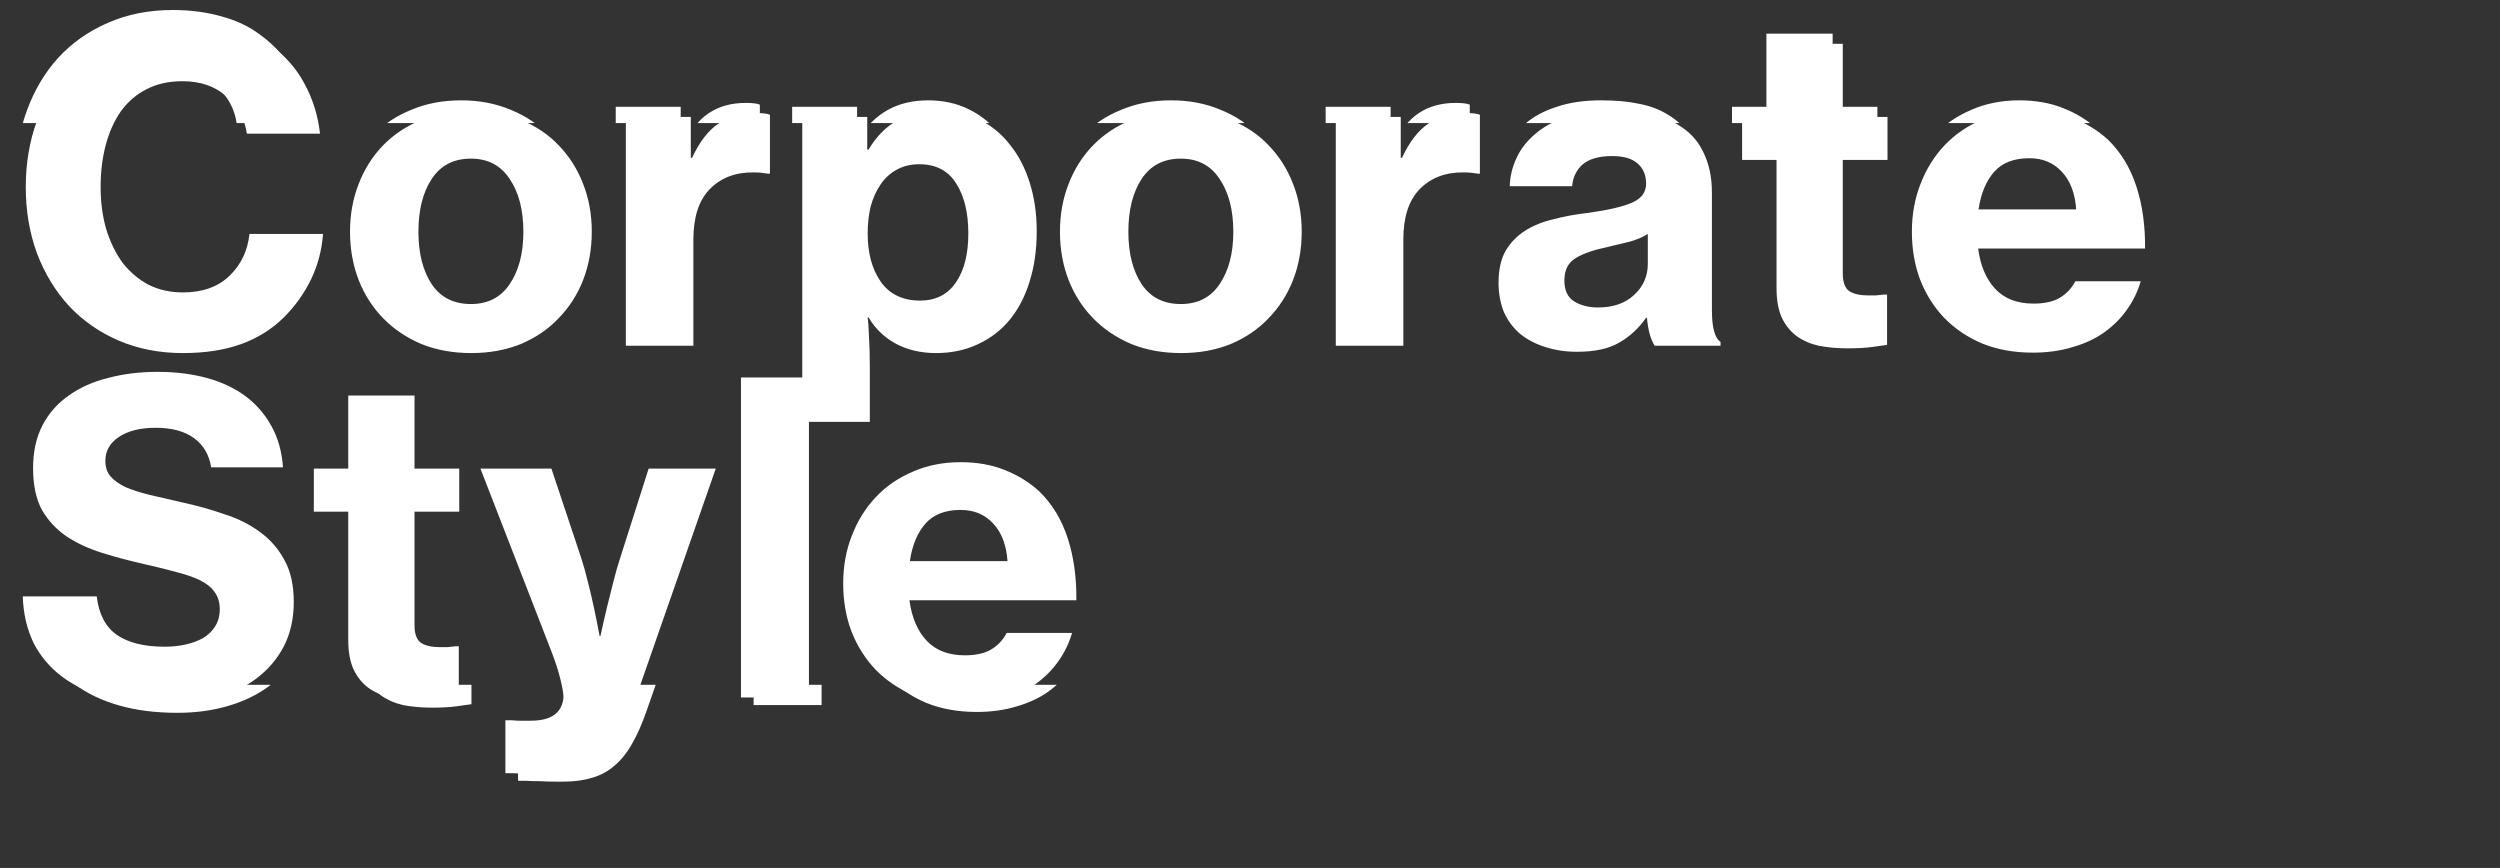 <?xml version="1.0" encoding="UTF-8"?> <svg xmlns="http://www.w3.org/2000/svg" width="988" height="343" viewBox="0 0 988 343" fill="none"><rect x="0" y="0" width="988" height="343" fill="#333333" stroke="none"/> <path d="M72.236 139.534C63.056 139.534 54.613 137.89 46.906 134.604C39.313 131.317 32.796 126.784 27.356 121.004C21.916 115.11 17.666 108.14 14.606 100.094C11.659 92.047 10.186 83.32 10.186 73.914C10.186 64.507 11.659 55.78 14.606 47.734C17.553 39.687 21.689 32.717 27.016 26.823C32.456 20.93 38.973 16.34 46.566 13.053C54.273 9.654 62.829 7.954 72.236 7.954C79.263 7.954 85.723 8.804 91.616 10.504C97.509 12.09 102.609 14.527 106.916 17.814C112.696 22.007 117.173 27.107 120.346 33.114C123.633 39.12 125.673 45.694 126.466 52.834H97.566C96.659 46.827 93.939 41.897 89.406 38.044C84.986 34.077 79.206 32.094 72.066 32.094C66.626 32.094 61.866 33.17 57.786 35.324C53.819 37.364 50.476 40.254 47.756 43.994C45.149 47.734 43.166 52.154 41.806 57.254C40.446 62.354 39.766 67.907 39.766 73.914C39.766 79.92 40.503 85.474 41.976 90.573C43.563 95.674 45.716 100.094 48.436 103.834C51.269 107.46 54.669 110.35 58.636 112.504C62.716 114.544 67.249 115.564 72.236 115.564C80.056 115.564 86.233 113.354 90.766 108.934C95.299 104.514 97.906 99.017 98.586 92.444H127.656C127.203 98.79 125.616 104.797 122.896 110.464C120.176 116.017 116.663 120.947 112.356 125.254C107.596 130.014 101.929 133.584 95.356 135.964C88.783 138.344 81.076 139.534 72.236 139.534ZM186.27 139.534C179.017 139.534 172.444 138.344 166.55 135.964C160.657 133.47 155.614 130.07 151.42 125.764C147.227 121.457 143.997 116.414 141.73 110.634C139.464 104.74 138.33 98.394 138.33 91.594C138.33 84.794 139.464 78.504 141.73 72.724C143.997 66.83 147.227 61.73 151.42 57.424C155.614 53.117 160.657 49.774 166.55 47.394C172.444 44.9 179.017 43.654 186.27 43.654C193.41 43.654 199.927 44.9 205.82 47.394C211.714 49.774 216.7 53.117 220.78 57.424C224.974 61.73 228.204 66.83 230.47 72.724C232.737 78.504 233.87 84.794 233.87 91.594C233.87 98.394 232.737 104.74 230.47 110.634C228.204 116.414 224.974 121.457 220.78 125.764C216.7 130.07 211.714 133.47 205.82 135.964C199.927 138.344 193.41 139.534 186.27 139.534ZM186.1 120.154C192.787 120.154 197.887 117.547 201.4 112.334C205.027 107.007 206.84 100.094 206.84 91.594C206.84 82.98 205.027 76.01 201.4 70.684C197.887 65.357 192.787 62.694 186.1 62.694C179.3 62.694 174.144 65.357 170.63 70.684C167.117 76.01 165.36 82.98 165.36 91.594C165.36 100.094 167.117 107.007 170.63 112.334C174.144 117.547 179.3 120.154 186.1 120.154ZM273.006 62.354H273.516C276.463 56.007 279.976 51.474 284.056 48.754C288.136 46.034 293.009 44.674 298.676 44.674C301.396 44.674 303.266 44.9 304.286 45.354V68.644H303.606C301.679 68.304 299.809 68.134 297.996 68.134C290.743 68.02 284.906 70.23 280.486 74.764C276.179 79.184 274.026 85.814 274.026 94.654V136.644H247.336V46.204H273.006V62.354ZM317.063 46.204H342.733V59.123H343.243C349.363 48.81 358.543 43.654 370.783 43.654C376.789 43.654 382.173 44.843 386.933 47.224C391.806 49.604 395.886 52.947 399.173 57.254C402.573 61.447 405.179 66.49 406.993 72.384C408.806 78.164 409.713 84.51 409.713 91.424C409.713 98.79 408.749 105.477 406.823 111.484C405.009 117.377 402.346 122.42 398.833 126.614C395.433 130.694 391.239 133.867 386.253 136.134C381.379 138.4 375.939 139.534 369.933 139.534C363.926 139.534 358.599 138.287 353.953 135.794C349.419 133.3 345.849 129.844 343.243 125.424H342.903C343.129 127.124 343.299 129.617 343.413 132.904C343.639 136.19 343.753 140.27 343.753 145.144V166.734H317.063V46.204ZM363.643 118.794C369.763 118.794 374.466 116.414 377.753 111.654C381.039 106.894 382.683 100.434 382.683 92.274C382.683 84.114 381.096 77.54 377.923 72.554C374.749 67.454 369.876 64.904 363.303 64.904C359.903 64.904 356.899 65.64 354.293 67.114C351.799 68.474 349.703 70.4 348.003 72.894C346.303 75.387 344.999 78.277 344.093 81.564C343.299 84.85 342.903 88.42 342.903 92.274C342.903 100.094 344.659 106.497 348.173 111.484C351.686 116.357 356.843 118.794 363.643 118.794ZM466.837 139.534C459.583 139.534 453.01 138.344 447.117 135.964C441.223 133.47 436.18 130.07 431.987 125.764C427.793 121.457 424.563 116.414 422.297 110.634C420.03 104.74 418.897 98.394 418.897 91.594C418.897 84.794 420.03 78.504 422.297 72.724C424.563 66.83 427.793 61.73 431.987 57.424C436.18 53.117 441.223 49.774 447.117 47.394C453.01 44.9 459.583 43.654 466.837 43.654C473.977 43.654 480.493 44.9 486.387 47.394C492.28 49.774 497.267 53.117 501.347 57.424C505.54 61.73 508.77 66.83 511.037 72.724C513.303 78.504 514.437 84.794 514.437 91.594C514.437 98.394 513.303 104.74 511.037 110.634C508.77 116.414 505.54 121.457 501.347 125.764C497.267 130.07 492.28 133.47 486.387 135.964C480.493 138.344 473.977 139.534 466.837 139.534ZM466.667 120.154C473.353 120.154 478.453 117.547 481.967 112.334C485.593 107.007 487.407 100.094 487.407 91.594C487.407 82.98 485.593 76.01 481.967 70.684C478.453 65.357 473.353 62.694 466.667 62.694C459.867 62.694 454.71 65.357 451.197 70.684C447.683 76.01 445.927 82.98 445.927 91.594C445.927 100.094 447.683 107.007 451.197 112.334C454.71 117.547 459.867 120.154 466.667 120.154ZM553.573 62.354H554.083C557.029 56.007 560.543 51.474 564.623 48.754C568.703 46.034 573.576 44.674 579.243 44.674C581.963 44.674 583.833 44.9 584.853 45.354V68.644H584.173C582.246 68.304 580.376 68.134 578.563 68.134C571.309 68.02 565.473 70.23 561.053 74.764C556.746 79.184 554.593 85.814 554.593 94.654V136.644H527.903V46.204H553.573V62.354ZM653.939 136.644C653.259 135.624 652.636 134.207 652.069 132.394C651.502 130.467 651.106 128.2 650.879 125.594H650.539C647.592 129.787 644.022 133.074 639.829 135.454C635.749 137.834 630.196 139.024 623.169 139.024C618.749 139.024 614.612 138.4 610.759 137.154C607.019 136.02 603.732 134.32 600.899 132.054C598.179 129.787 596.026 126.954 594.439 123.554C592.966 120.04 592.229 116.074 592.229 111.654C592.229 106.667 593.136 102.53 594.949 99.244C596.876 95.957 599.426 93.294 602.599 91.254C605.772 89.214 609.512 87.684 613.819 86.664C618.126 85.53 622.772 84.68 627.759 84.114C635.806 82.98 641.586 81.62 645.099 80.034C648.726 78.447 650.539 75.954 650.539 72.554C650.539 69.267 649.462 66.66 647.309 64.734C645.156 62.694 641.756 61.674 637.109 61.674C632.009 61.674 628.156 62.75 625.549 64.904C623.056 67.057 621.639 69.947 621.299 73.574H596.649C596.762 69.72 597.669 65.98 599.369 62.354C601.069 58.727 603.562 55.554 606.849 52.834C610.136 50 614.272 47.79 619.259 46.204C624.246 44.504 630.082 43.654 636.769 43.654C642.549 43.654 647.536 44.107 651.729 45.014C655.922 45.807 659.606 47.167 662.779 49.093C667.539 51.813 670.996 55.497 673.149 60.144C675.416 64.677 676.549 70.004 676.549 76.124V122.534C676.549 129.447 677.682 133.64 679.949 135.114V136.644H653.939ZM631.499 121.514C637.506 121.514 642.266 119.87 645.779 116.584C649.406 113.297 651.219 109.16 651.219 104.174V92.444C649.292 93.69 646.912 94.71 644.079 95.504C641.359 96.184 638.526 96.864 635.579 97.544C629.686 98.79 625.322 100.32 622.489 102.134C619.656 103.947 618.239 106.837 618.239 110.804C618.239 114.77 619.542 117.547 622.149 119.134C624.756 120.72 627.872 121.514 631.499 121.514ZM688.482 46.204H702.082V17.304H728.262V46.204H745.942V63.204H728.262V108.084C728.262 111.484 729.112 113.807 730.812 115.054C732.625 116.187 735.119 116.754 738.292 116.754C739.199 116.754 740.219 116.754 741.352 116.754C742.485 116.64 743.505 116.527 744.412 116.414H745.772V136.304C744.299 136.53 742.259 136.814 739.652 137.154C737.045 137.494 733.929 137.664 730.302 137.664C726.109 137.664 722.255 137.324 718.742 136.644C715.342 135.85 712.395 134.547 709.902 132.734C707.409 130.807 705.482 128.37 704.122 125.424C702.762 122.364 702.082 118.51 702.082 113.864V63.204H688.482V46.204ZM803.346 139.364C795.98 139.364 789.35 138.174 783.456 135.794C777.563 133.3 772.52 129.9 768.326 125.594C764.246 121.287 761.073 116.244 758.806 110.464C756.653 104.684 755.576 98.394 755.576 91.594C755.576 84.794 756.71 78.504 758.976 72.724C761.243 66.83 764.416 61.73 768.496 57.424C772.576 53.117 777.45 49.774 783.116 47.394C788.783 44.9 795.073 43.654 801.986 43.654C808.446 43.654 814.226 44.673 819.326 46.714C824.54 48.754 829.13 51.587 833.096 55.214C838.196 60.2 841.936 66.377 844.316 73.744C846.696 81.11 847.83 89.27 847.716 98.224H781.756C782.663 105.024 784.93 110.35 788.556 114.204C792.183 118.057 797.226 119.984 803.686 119.984C807.88 119.984 811.28 119.247 813.886 117.774C816.606 116.187 818.703 113.977 820.176 111.144H846.016C844.883 115.11 843.07 118.85 840.576 122.364C838.196 125.764 835.193 128.767 831.566 131.374C828.053 133.867 823.916 135.794 819.156 137.154C814.396 138.627 809.126 139.364 803.346 139.364ZM801.986 62.524C795.866 62.524 791.22 64.337 788.046 67.964C784.873 71.59 782.833 76.52 781.926 82.754H820.516C820.063 76.407 818.193 71.477 814.906 67.964C811.62 64.337 807.313 62.524 801.986 62.524ZM65.096 278.704C56.596 278.704 48.946 277.74 42.146 275.814C35.346 273.887 29.509 271.11 24.636 267.484C19.763 263.857 15.966 259.38 13.246 254.054C10.639 248.614 9.223 242.494 8.996 235.694H38.236C39.029 242.607 41.636 247.65 46.056 250.824C50.589 253.997 56.936 255.584 65.096 255.584C67.929 255.584 70.649 255.3 73.256 254.734C75.863 254.167 78.186 253.317 80.226 252.184C82.266 250.937 83.853 249.407 84.986 247.594C86.233 245.667 86.856 243.4 86.856 240.794C86.856 238.074 86.176 235.807 84.816 233.994C83.569 232.18 81.699 230.65 79.206 229.404C76.713 228.157 73.653 227.08 70.026 226.174C66.399 225.154 62.319 224.134 57.786 223.114C51.666 221.754 45.886 220.224 40.446 218.524C35.006 216.824 30.246 214.614 26.166 211.894C22.086 209.06 18.856 205.547 16.476 201.354C14.209 197.047 13.076 191.607 13.076 185.034C13.076 178.46 14.323 172.794 16.816 168.034C19.309 163.274 22.766 159.364 27.186 156.304C31.606 153.13 36.819 150.807 42.826 149.334C48.833 147.747 55.349 146.954 62.376 146.954C69.289 146.954 75.693 147.747 81.586 149.334C87.479 150.92 92.579 153.3 96.886 156.474C101.193 159.647 104.649 163.614 107.256 168.374C109.863 173.02 111.393 178.46 111.846 184.694H83.456C82.663 179.707 80.396 175.854 76.656 173.134C72.916 170.414 67.873 169.054 61.526 169.054C55.519 169.054 50.703 170.244 47.076 172.624C43.449 175.004 41.636 178.177 41.636 182.144C41.636 184.637 42.316 186.677 43.676 188.264C45.036 189.85 47.019 191.267 49.626 192.514C52.233 193.647 55.406 194.667 59.146 195.574C62.999 196.48 67.419 197.5 72.406 198.634C78.073 199.88 83.513 201.41 88.726 203.224C94.053 204.924 98.699 207.247 102.666 210.194C106.746 213.14 109.976 216.824 112.356 221.244C114.849 225.664 116.096 231.217 116.096 237.904C116.096 244.477 114.793 250.314 112.186 255.414C109.579 260.4 105.953 264.65 101.306 268.164C96.773 271.564 91.389 274.17 85.156 275.984C79.036 277.797 72.349 278.704 65.096 278.704ZM124.029 185.204H137.629V156.304H163.809V185.204H181.489V202.204H163.809V247.084C163.809 250.484 164.659 252.807 166.359 254.054C168.172 255.187 170.666 255.754 173.839 255.754C174.746 255.754 175.766 255.754 176.899 255.754C178.032 255.64 179.052 255.527 179.959 255.414H181.319V275.304C179.846 275.53 177.806 275.814 175.199 276.154C172.592 276.494 169.476 276.664 165.849 276.664C161.656 276.664 157.802 276.324 154.289 275.644C150.889 274.85 147.942 273.547 145.449 271.734C142.956 269.807 141.029 267.37 139.669 264.424C138.309 261.364 137.629 257.51 137.629 252.864V202.204H124.029V185.204ZM217.583 305.904C217.357 305.904 216.337 305.904 214.523 305.904C212.71 305.904 210.727 305.847 208.573 305.734C206.42 305.734 204.437 305.677 202.623 305.564C200.81 305.564 199.847 305.564 199.733 305.564V284.654H201.093C201.207 284.654 201.66 284.654 202.453 284.654C203.36 284.767 204.323 284.824 205.343 284.824C206.363 284.824 207.27 284.824 208.063 284.824C208.97 284.824 209.537 284.824 209.763 284.824C217.81 284.824 222.117 281.764 222.683 275.644C222.683 274.057 222.287 271.677 221.493 268.504C220.7 265.217 219.51 261.534 217.923 257.454L189.873 185.204H217.923L229.483 219.884C230.503 222.944 231.467 226.344 232.373 230.084C233.28 233.71 234.073 237.11 234.753 240.284C235.547 244.024 236.283 247.707 236.963 251.334H237.303C238.097 247.594 238.947 243.854 239.853 240.114C240.647 236.94 241.497 233.54 242.403 229.914C243.31 226.287 244.273 222.944 245.293 219.884L256.343 185.204H282.863L250.563 277.854C248.75 283.067 246.823 287.43 244.783 290.944C242.743 294.57 240.42 297.46 237.813 299.614C235.207 301.88 232.26 303.467 228.973 304.374C225.687 305.394 221.89 305.904 217.583 305.904ZM292.832 149.164H319.692V275.644H292.832V149.164ZM381.003 278.364C373.636 278.364 367.006 277.174 361.113 274.794C355.219 272.3 350.176 268.9 345.983 264.594C341.903 260.287 338.729 255.244 336.463 249.464C334.309 243.684 333.233 237.394 333.233 230.594C333.233 223.794 334.366 217.504 336.633 211.724C338.899 205.83 342.073 200.73 346.153 196.424C350.233 192.117 355.106 188.774 360.773 186.394C366.439 183.9 372.729 182.654 379.643 182.654C386.103 182.654 391.883 183.674 396.983 185.714C402.196 187.754 406.786 190.587 410.753 194.214C415.853 199.2 419.593 205.377 421.973 212.744C424.353 220.11 425.486 228.27 425.373 237.224H359.413C360.319 244.024 362.586 249.35 366.213 253.204C369.839 257.057 374.883 258.984 381.343 258.984C385.536 258.984 388.936 258.247 391.543 256.774C394.263 255.187 396.359 252.977 397.833 250.144H423.673C422.539 254.11 420.726 257.85 418.233 261.364C415.853 264.764 412.849 267.767 409.223 270.374C405.709 272.867 401.573 274.794 396.813 276.154C392.053 277.627 386.783 278.364 381.003 278.364ZM379.643 201.524C373.523 201.524 368.876 203.337 365.703 206.964C362.529 210.59 360.489 215.52 359.583 221.754H398.173C397.719 215.407 395.849 210.477 392.563 206.964C389.276 203.337 384.969 201.524 379.643 201.524Z" fill="white"></path> <g clip-path="url(#clip0)"> <path d="M77.236 142.534C68.056 142.534 59.613 140.89 51.906 137.604C44.313 134.317 37.796 129.784 32.356 124.004C26.916 118.11 22.666 111.14 19.606 103.094C16.659 95.047 15.186 86.32 15.186 76.914C15.186 67.507 16.659 58.78 19.606 50.734C22.553 42.687 26.689 35.717 32.016 29.823C37.456 23.93 43.973 19.34 51.566 16.053C59.273 12.653 67.829 10.954 77.236 10.954C84.263 10.954 90.723 11.803 96.616 13.504C102.509 15.09 107.609 17.527 111.916 20.814C117.696 25.007 122.173 30.107 125.346 36.114C128.633 42.12 130.673 48.694 131.466 55.834H102.566C101.659 49.827 98.939 44.897 94.406 41.044C89.986 37.077 84.206 35.094 77.066 35.094C71.626 35.094 66.866 36.17 62.786 38.324C58.819 40.364 55.476 43.254 52.756 46.994C50.149 50.734 48.166 55.154 46.806 60.254C45.446 65.354 44.766 70.907 44.766 76.914C44.766 82.92 45.503 88.474 46.976 93.573C48.563 98.674 50.716 103.094 53.436 106.834C56.269 110.46 59.669 113.35 63.636 115.504C67.716 117.544 72.249 118.564 77.236 118.564C85.056 118.564 91.233 116.354 95.766 111.934C100.299 107.514 102.906 102.017 103.586 95.444H132.656C132.203 101.79 130.616 107.797 127.896 113.464C125.176 119.017 121.663 123.947 117.356 128.254C112.596 133.014 106.929 136.584 100.356 138.964C93.783 141.344 86.076 142.534 77.236 142.534ZM191.27 142.534C184.017 142.534 177.444 141.344 171.55 138.964C165.657 136.47 160.614 133.07 156.42 128.764C152.227 124.457 148.997 119.414 146.73 113.634C144.464 107.74 143.33 101.394 143.33 94.594C143.33 87.794 144.464 81.504 146.73 75.724C148.997 69.83 152.227 64.73 156.42 60.424C160.614 56.117 165.657 52.774 171.55 50.394C177.444 47.9 184.017 46.654 191.27 46.654C198.41 46.654 204.927 47.9 210.82 50.394C216.714 52.774 221.7 56.117 225.78 60.424C229.974 64.73 233.204 69.83 235.47 75.724C237.737 81.504 238.87 87.794 238.87 94.594C238.87 101.394 237.737 107.74 235.47 113.634C233.204 119.414 229.974 124.457 225.78 128.764C221.7 133.07 216.714 136.47 210.82 138.964C204.927 141.344 198.41 142.534 191.27 142.534ZM191.1 123.154C197.787 123.154 202.887 120.547 206.4 115.334C210.027 110.007 211.84 103.094 211.84 94.594C211.84 85.98 210.027 79.01 206.4 73.684C202.887 68.357 197.787 65.694 191.1 65.694C184.3 65.694 179.144 68.357 175.63 73.684C172.117 79.01 170.36 85.98 170.36 94.594C170.36 103.094 172.117 110.007 175.63 115.334C179.144 120.547 184.3 123.154 191.1 123.154ZM278.006 65.354H278.516C281.463 59.007 284.976 54.474 289.056 51.754C293.136 49.034 298.009 47.674 303.676 47.674C306.396 47.674 308.266 47.9 309.286 48.354V71.644H308.606C306.679 71.304 304.809 71.134 302.996 71.134C295.743 71.02 289.906 73.23 285.486 77.764C281.179 82.184 279.026 88.814 279.026 97.654V139.644H252.336V49.204H278.006V65.354ZM322.063 49.204H347.733V62.123H348.243C354.363 51.81 363.543 46.654 375.783 46.654C381.789 46.654 387.173 47.843 391.933 50.224C396.806 52.604 400.886 55.947 404.173 60.254C407.573 64.447 410.179 69.49 411.993 75.384C413.806 81.164 414.713 87.51 414.713 94.424C414.713 101.79 413.749 108.477 411.823 114.484C410.009 120.377 407.346 125.42 403.833 129.614C400.433 133.694 396.239 136.867 391.253 139.134C386.379 141.4 380.939 142.534 374.933 142.534C368.926 142.534 363.599 141.287 358.953 138.794C354.419 136.3 350.849 132.844 348.243 128.424H347.903C348.129 130.124 348.299 132.617 348.413 135.904C348.639 139.19 348.753 143.27 348.753 148.144V169.734H322.063V49.204ZM368.643 121.794C374.763 121.794 379.466 119.414 382.753 114.654C386.039 109.894 387.683 103.434 387.683 95.274C387.683 87.114 386.096 80.54 382.923 75.554C379.749 70.454 374.876 67.904 368.303 67.904C364.903 67.904 361.899 68.64 359.293 70.114C356.799 71.474 354.703 73.4 353.003 75.894C351.303 78.387 349.999 81.277 349.093 84.564C348.299 87.85 347.903 91.42 347.903 95.274C347.903 103.094 349.659 109.497 353.173 114.484C356.686 119.357 361.843 121.794 368.643 121.794ZM471.837 142.534C464.583 142.534 458.01 141.344 452.117 138.964C446.223 136.47 441.18 133.07 436.987 128.764C432.793 124.457 429.563 119.414 427.297 113.634C425.03 107.74 423.897 101.394 423.897 94.594C423.897 87.794 425.03 81.504 427.297 75.724C429.563 69.83 432.793 64.73 436.987 60.424C441.18 56.117 446.223 52.774 452.117 50.394C458.01 47.9 464.583 46.654 471.837 46.654C478.977 46.654 485.493 47.9 491.387 50.394C497.28 52.774 502.267 56.117 506.347 60.424C510.54 64.73 513.77 69.83 516.037 75.724C518.303 81.504 519.437 87.794 519.437 94.594C519.437 101.394 518.303 107.74 516.037 113.634C513.77 119.414 510.54 124.457 506.347 128.764C502.267 133.07 497.28 136.47 491.387 138.964C485.493 141.344 478.977 142.534 471.837 142.534ZM471.667 123.154C478.353 123.154 483.453 120.547 486.967 115.334C490.593 110.007 492.407 103.094 492.407 94.594C492.407 85.98 490.593 79.01 486.967 73.684C483.453 68.357 478.353 65.694 471.667 65.694C464.867 65.694 459.71 68.357 456.197 73.684C452.683 79.01 450.927 85.98 450.927 94.594C450.927 103.094 452.683 110.007 456.197 115.334C459.71 120.547 464.867 123.154 471.667 123.154ZM558.573 65.354H559.083C562.029 59.007 565.543 54.474 569.623 51.754C573.703 49.034 578.576 47.674 584.243 47.674C586.963 47.674 588.833 47.9 589.853 48.354V71.644H589.173C587.246 71.304 585.376 71.134 583.563 71.134C576.309 71.02 570.473 73.23 566.053 77.764C561.746 82.184 559.593 88.814 559.593 97.654V139.644H532.903V49.204H558.573V65.354ZM658.939 139.644C658.259 138.624 657.636 137.207 657.069 135.394C656.502 133.467 656.106 131.2 655.879 128.594H655.539C652.592 132.787 649.022 136.074 644.829 138.454C640.749 140.834 635.196 142.024 628.169 142.024C623.749 142.024 619.612 141.4 615.759 140.154C612.019 139.02 608.732 137.32 605.899 135.054C603.179 132.787 601.026 129.954 599.439 126.554C597.966 123.04 597.229 119.074 597.229 114.654C597.229 109.667 598.136 105.53 599.949 102.244C601.876 98.957 604.426 96.294 607.599 94.254C610.772 92.214 614.512 90.684 618.819 89.664C623.126 88.53 627.772 87.68 632.759 87.114C640.806 85.98 646.586 84.62 650.099 83.034C653.726 81.447 655.539 78.954 655.539 75.554C655.539 72.267 654.462 69.66 652.309 67.734C650.156 65.694 646.756 64.674 642.109 64.674C637.009 64.674 633.156 65.75 630.549 67.904C628.056 70.057 626.639 72.947 626.299 76.574H601.649C601.762 72.72 602.669 68.98 604.369 65.354C606.069 61.727 608.562 58.554 611.849 55.834C615.136 53 619.272 50.79 624.259 49.204C629.246 47.504 635.082 46.654 641.769 46.654C647.549 46.654 652.536 47.107 656.729 48.014C660.922 48.807 664.606 50.167 667.779 52.093C672.539 54.813 675.996 58.497 678.149 63.144C680.416 67.677 681.549 73.004 681.549 79.124V125.534C681.549 132.447 682.682 136.64 684.949 138.114V139.644H658.939ZM636.499 124.514C642.506 124.514 647.266 122.87 650.779 119.584C654.406 116.297 656.219 112.16 656.219 107.174V95.444C654.292 96.69 651.912 97.71 649.079 98.504C646.359 99.184 643.526 99.864 640.579 100.544C634.686 101.79 630.322 103.32 627.489 105.134C624.656 106.947 623.239 109.837 623.239 113.804C623.239 117.77 624.542 120.547 627.149 122.134C629.756 123.72 632.872 124.514 636.499 124.514ZM693.482 49.204H707.082V20.304H733.262V49.204H750.942V66.204H733.262V111.084C733.262 114.484 734.112 116.807 735.812 118.054C737.625 119.187 740.119 119.754 743.292 119.754C744.199 119.754 745.219 119.754 746.352 119.754C747.485 119.64 748.505 119.527 749.412 119.414H750.772V139.304C749.299 139.53 747.259 139.814 744.652 140.154C742.045 140.494 738.929 140.664 735.302 140.664C731.109 140.664 727.255 140.324 723.742 139.644C720.342 138.85 717.395 137.547 714.902 135.734C712.409 133.807 710.482 131.37 709.122 128.424C707.762 125.364 707.082 121.51 707.082 116.864V66.204H693.482V49.204ZM808.346 142.364C800.98 142.364 794.35 141.174 788.456 138.794C782.563 136.3 777.52 132.9 773.326 128.594C769.246 124.287 766.073 119.244 763.806 113.464C761.653 107.684 760.576 101.394 760.576 94.594C760.576 87.794 761.71 81.504 763.976 75.724C766.243 69.83 769.416 64.73 773.496 60.424C777.576 56.117 782.45 52.774 788.116 50.394C793.783 47.9 800.073 46.654 806.986 46.654C813.446 46.654 819.226 47.673 824.326 49.714C829.54 51.754 834.13 54.587 838.096 58.214C843.196 63.2 846.936 69.377 849.316 76.744C851.696 84.11 852.83 92.27 852.716 101.224H786.756C787.663 108.024 789.93 113.35 793.556 117.204C797.183 121.057 802.226 122.984 808.686 122.984C812.88 122.984 816.28 122.247 818.886 120.774C821.606 119.187 823.703 116.977 825.176 114.144H851.016C849.883 118.11 848.07 121.85 845.576 125.364C843.196 128.764 840.193 131.767 836.566 134.374C833.053 136.867 828.916 138.794 824.156 140.154C819.396 141.627 814.126 142.364 808.346 142.364ZM806.986 65.524C800.866 65.524 796.22 67.337 793.046 70.964C789.873 74.59 787.833 79.52 786.926 85.754H825.516C825.063 79.407 823.193 74.477 819.906 70.964C816.62 67.337 812.313 65.524 806.986 65.524ZM70.096 281.704C61.596 281.704 53.946 280.74 47.146 278.814C40.346 276.887 34.509 274.11 29.636 270.484C24.763 266.857 20.966 262.38 18.246 257.054C15.639 251.614 14.223 245.494 13.996 238.694H43.236C44.029 245.607 46.636 250.65 51.056 253.824C55.589 256.997 61.936 258.584 70.096 258.584C72.929 258.584 75.649 258.3 78.256 257.734C80.863 257.167 83.186 256.317 85.226 255.184C87.266 253.937 88.853 252.407 89.986 250.594C91.233 248.667 91.856 246.4 91.856 243.794C91.856 241.074 91.176 238.807 89.816 236.994C88.569 235.18 86.699 233.65 84.206 232.404C81.713 231.157 78.653 230.08 75.026 229.174C71.399 228.154 67.319 227.134 62.786 226.114C56.666 224.754 50.886 223.224 45.446 221.524C40.006 219.824 35.246 217.614 31.166 214.894C27.086 212.06 23.856 208.547 21.476 204.354C19.209 200.047 18.076 194.607 18.076 188.034C18.076 181.46 19.323 175.794 21.816 171.034C24.309 166.274 27.766 162.364 32.186 159.304C36.606 156.13 41.819 153.807 47.826 152.334C53.833 150.747 60.349 149.954 67.376 149.954C74.289 149.954 80.693 150.747 86.586 152.334C92.479 153.92 97.579 156.3 101.886 159.474C106.193 162.647 109.649 166.614 112.256 171.374C114.863 176.02 116.393 181.46 116.846 187.694H88.456C87.663 182.707 85.396 178.854 81.656 176.134C77.916 173.414 72.873 172.054 66.526 172.054C60.519 172.054 55.703 173.244 52.076 175.624C48.449 178.004 46.636 181.177 46.636 185.144C46.636 187.637 47.316 189.677 48.676 191.264C50.036 192.85 52.019 194.267 54.626 195.514C57.233 196.647 60.406 197.667 64.146 198.574C67.999 199.48 72.419 200.5 77.406 201.634C83.073 202.88 88.513 204.41 93.726 206.224C99.053 207.924 103.699 210.247 107.666 213.194C111.746 216.14 114.976 219.824 117.356 224.244C119.849 228.664 121.096 234.217 121.096 240.904C121.096 247.477 119.793 253.314 117.186 258.414C114.579 263.4 110.953 267.65 106.306 271.164C101.773 274.564 96.389 277.17 90.156 278.984C84.036 280.797 77.349 281.704 70.096 281.704ZM129.029 188.204H142.629V159.304H168.809V188.204H186.489V205.204H168.809V250.084C168.809 253.484 169.659 255.807 171.359 257.054C173.172 258.187 175.666 258.754 178.839 258.754C179.746 258.754 180.766 258.754 181.899 258.754C183.032 258.64 184.052 258.527 184.959 258.414H186.319V278.304C184.846 278.53 182.806 278.814 180.199 279.154C177.592 279.494 174.476 279.664 170.849 279.664C166.656 279.664 162.802 279.324 159.289 278.644C155.889 277.85 152.942 276.547 150.449 274.734C147.956 272.807 146.029 270.37 144.669 267.424C143.309 264.364 142.629 260.51 142.629 255.864V205.204H129.029V188.204ZM222.583 308.904C222.357 308.904 221.337 308.904 219.523 308.904C217.71 308.904 215.727 308.847 213.573 308.734C211.42 308.734 209.437 308.677 207.623 308.564C205.81 308.564 204.847 308.564 204.733 308.564V287.654H206.093C206.207 287.654 206.66 287.654 207.453 287.654C208.36 287.767 209.323 287.824 210.343 287.824C211.363 287.824 212.27 287.824 213.063 287.824C213.97 287.824 214.537 287.824 214.763 287.824C222.81 287.824 227.117 284.764 227.683 278.644C227.683 277.057 227.287 274.677 226.493 271.504C225.7 268.217 224.51 264.534 222.923 260.454L194.873 188.204H222.923L234.483 222.884C235.503 225.944 236.467 229.344 237.373 233.084C238.28 236.71 239.073 240.11 239.753 243.284C240.547 247.024 241.283 250.707 241.963 254.334H242.303C243.097 250.594 243.947 246.854 244.853 243.114C245.647 239.94 246.497 236.54 247.403 232.914C248.31 229.287 249.273 225.944 250.293 222.884L261.343 188.204H287.863L255.563 280.854C253.75 286.067 251.823 290.43 249.783 293.944C247.743 297.57 245.42 300.46 242.813 302.614C240.207 304.88 237.26 306.467 233.973 307.374C230.687 308.394 226.89 308.904 222.583 308.904ZM297.832 152.164H324.692V278.644H297.832V152.164ZM386.003 281.364C378.636 281.364 372.006 280.174 366.113 277.794C360.219 275.3 355.176 271.9 350.983 267.594C346.903 263.287 343.729 258.244 341.463 252.464C339.309 246.684 338.233 240.394 338.233 233.594C338.233 226.794 339.366 220.504 341.633 214.724C343.899 208.83 347.073 203.73 351.153 199.424C355.233 195.117 360.106 191.774 365.773 189.394C371.439 186.9 377.729 185.654 384.643 185.654C391.103 185.654 396.883 186.674 401.983 188.714C407.196 190.754 411.786 193.587 415.753 197.214C420.853 202.2 424.593 208.377 426.973 215.744C429.353 223.11 430.486 231.27 430.373 240.224H364.413C365.319 247.024 367.586 252.35 371.213 256.204C374.839 260.057 379.883 261.984 386.343 261.984C390.536 261.984 393.936 261.247 396.543 259.774C399.263 258.187 401.359 255.977 402.833 253.144H428.673C427.539 257.11 425.726 260.85 423.233 264.364C420.853 267.764 417.849 270.767 414.223 273.374C410.709 275.867 406.573 277.794 401.813 279.154C397.053 280.627 391.783 281.364 386.003 281.364ZM384.643 204.524C378.523 204.524 373.876 206.337 370.703 209.964C367.529 213.59 365.489 218.52 364.583 224.754H403.173C402.719 218.407 400.849 213.477 397.563 209.964C394.276 206.337 389.969 204.524 384.643 204.524Z" fill="white"></path> </g> <g clip-path="url(#clip1)"> <path d="M68.236 135.534C59.056 135.534 50.613 133.89 42.906 130.604C35.313 127.317 28.796 122.784 23.356 117.004C17.916 111.11 13.666 104.14 10.606 96.094C7.659 88.047 6.186 79.32 6.186 69.914C6.186 60.507 7.659 51.78 10.606 43.734C13.553 35.687 17.689 28.717 23.016 22.823C28.456 16.93 34.973 12.34 42.566 9.054C50.273 5.654 58.829 3.954 68.236 3.954C75.263 3.954 81.723 4.804 87.616 6.504C93.509 8.09 98.609 10.527 102.916 13.813C108.696 18.007 113.173 23.107 116.346 29.114C119.633 35.12 121.673 41.694 122.466 48.834H93.566C92.659 42.827 89.939 37.897 85.406 34.044C80.986 30.077 75.206 28.094 68.066 28.094C62.626 28.094 57.866 29.17 53.786 31.324C49.819 33.364 46.476 36.254 43.756 39.994C41.149 43.734 39.166 48.154 37.806 53.254C36.446 58.354 35.766 63.907 35.766 69.914C35.766 75.92 36.503 81.474 37.976 86.573C39.563 91.674 41.716 96.094 44.436 99.834C47.269 103.46 50.669 106.35 54.636 108.504C58.716 110.544 63.249 111.564 68.236 111.564C76.056 111.564 82.233 109.354 86.766 104.934C91.299 100.514 93.906 95.017 94.586 88.444H123.656C123.203 94.79 121.616 100.797 118.896 106.464C116.176 112.017 112.663 116.947 108.356 121.254C103.596 126.014 97.929 129.584 91.356 131.964C84.783 134.344 77.076 135.534 68.236 135.534ZM182.27 135.534C175.017 135.534 168.444 134.344 162.55 131.964C156.657 129.47 151.614 126.07 147.42 121.764C143.227 117.457 139.997 112.414 137.73 106.634C135.464 100.74 134.33 94.394 134.33 87.594C134.33 80.794 135.464 74.504 137.73 68.724C139.997 62.83 143.227 57.73 147.42 53.424C151.614 49.117 156.657 45.774 162.55 43.394C168.444 40.9 175.017 39.654 182.27 39.654C189.41 39.654 195.927 40.9 201.82 43.394C207.714 45.774 212.7 49.117 216.78 53.424C220.974 57.73 224.204 62.83 226.47 68.724C228.737 74.504 229.87 80.794 229.87 87.594C229.87 94.394 228.737 100.74 226.47 106.634C224.204 112.414 220.974 117.457 216.78 121.764C212.7 126.07 207.714 129.47 201.82 131.964C195.927 134.344 189.41 135.534 182.27 135.534ZM182.1 116.154C188.787 116.154 193.887 113.547 197.4 108.334C201.027 103.007 202.84 96.094 202.84 87.594C202.84 78.98 201.027 72.01 197.4 66.684C193.887 61.357 188.787 58.694 182.1 58.694C175.3 58.694 170.144 61.357 166.63 66.684C163.117 72.01 161.36 78.98 161.36 87.594C161.36 96.094 163.117 103.007 166.63 108.334C170.144 113.547 175.3 116.154 182.1 116.154ZM269.006 58.354H269.516C272.463 52.007 275.976 47.474 280.056 44.754C284.136 42.034 289.009 40.674 294.676 40.674C297.396 40.674 299.266 40.9 300.286 41.354V64.644H299.606C297.679 64.304 295.809 64.134 293.996 64.134C286.743 64.02 280.906 66.23 276.486 70.764C272.179 75.184 270.026 81.814 270.026 90.654V132.644H243.336V42.204H269.006V58.354ZM313.063 42.204H338.733V55.123H339.243C345.363 44.81 354.543 39.654 366.783 39.654C372.789 39.654 378.173 40.843 382.933 43.224C387.806 45.604 391.886 48.947 395.173 53.254C398.573 57.447 401.179 62.49 402.993 68.384C404.806 74.164 405.713 80.51 405.713 87.424C405.713 94.79 404.749 101.477 402.823 107.484C401.009 113.377 398.346 118.42 394.833 122.614C391.433 126.694 387.239 129.867 382.253 132.134C377.379 134.4 371.939 135.534 365.933 135.534C359.926 135.534 354.599 134.287 349.953 131.794C345.419 129.3 341.849 125.844 339.243 121.424H338.903C339.129 123.124 339.299 125.617 339.413 128.904C339.639 132.19 339.753 136.27 339.753 141.144V162.734H313.063V42.204ZM359.643 114.794C365.763 114.794 370.466 112.414 373.753 107.654C377.039 102.894 378.683 96.434 378.683 88.274C378.683 80.114 377.096 73.54 373.923 68.554C370.749 63.454 365.876 60.904 359.303 60.904C355.903 60.904 352.899 61.64 350.293 63.114C347.799 64.474 345.703 66.4 344.003 68.894C342.303 71.387 340.999 74.277 340.093 77.564C339.299 80.85 338.903 84.42 338.903 88.274C338.903 96.094 340.659 102.497 344.173 107.484C347.686 112.357 352.843 114.794 359.643 114.794ZM462.837 135.534C455.583 135.534 449.01 134.344 443.117 131.964C437.223 129.47 432.18 126.07 427.987 121.764C423.793 117.457 420.563 112.414 418.297 106.634C416.03 100.74 414.897 94.394 414.897 87.594C414.897 80.794 416.03 74.504 418.297 68.724C420.563 62.83 423.793 57.73 427.987 53.424C432.18 49.117 437.223 45.774 443.117 43.394C449.01 40.9 455.583 39.654 462.837 39.654C469.977 39.654 476.493 40.9 482.387 43.394C488.28 45.774 493.267 49.117 497.347 53.424C501.54 57.73 504.77 62.83 507.037 68.724C509.303 74.504 510.437 80.794 510.437 87.594C510.437 94.394 509.303 100.74 507.037 106.634C504.77 112.414 501.54 117.457 497.347 121.764C493.267 126.07 488.28 129.47 482.387 131.964C476.493 134.344 469.977 135.534 462.837 135.534ZM462.667 116.154C469.353 116.154 474.453 113.547 477.967 108.334C481.593 103.007 483.407 96.094 483.407 87.594C483.407 78.98 481.593 72.01 477.967 66.684C474.453 61.357 469.353 58.694 462.667 58.694C455.867 58.694 450.71 61.357 447.197 66.684C443.683 72.01 441.927 78.98 441.927 87.594C441.927 96.094 443.683 103.007 447.197 108.334C450.71 113.547 455.867 116.154 462.667 116.154ZM549.573 58.354H550.083C553.029 52.007 556.543 47.474 560.623 44.754C564.703 42.034 569.576 40.674 575.243 40.674C577.963 40.674 579.833 40.9 580.853 41.354V64.644H580.173C578.246 64.304 576.376 64.134 574.563 64.134C567.309 64.02 561.473 66.23 557.053 70.764C552.746 75.184 550.593 81.814 550.593 90.654V132.644H523.903V42.204H549.573V58.354ZM649.939 132.644C649.259 131.624 648.636 130.207 648.069 128.394C647.502 126.467 647.106 124.2 646.879 121.594H646.539C643.592 125.787 640.022 129.074 635.829 131.454C631.749 133.834 626.196 135.024 619.169 135.024C614.749 135.024 610.612 134.4 606.759 133.154C603.019 132.02 599.732 130.32 596.899 128.054C594.179 125.787 592.026 122.954 590.439 119.554C588.966 116.04 588.229 112.074 588.229 107.654C588.229 102.667 589.136 98.53 590.949 95.244C592.876 91.957 595.426 89.294 598.599 87.254C601.772 85.214 605.512 83.684 609.819 82.664C614.126 81.53 618.772 80.68 623.759 80.114C631.806 78.98 637.586 77.62 641.099 76.034C644.726 74.447 646.539 71.954 646.539 68.554C646.539 65.267 645.462 62.66 643.309 60.734C641.156 58.694 637.756 57.674 633.109 57.674C628.009 57.674 624.156 58.75 621.549 60.904C619.056 63.057 617.639 65.947 617.299 69.574H592.649C592.762 65.72 593.669 61.98 595.369 58.354C597.069 54.727 599.562 51.554 602.849 48.834C606.136 46 610.272 43.79 615.259 42.204C620.246 40.504 626.082 39.654 632.769 39.654C638.549 39.654 643.536 40.107 647.729 41.014C651.922 41.807 655.606 43.167 658.779 45.093C663.539 47.813 666.996 51.497 669.149 56.144C671.416 60.677 672.549 66.004 672.549 72.124V118.534C672.549 125.447 673.682 129.64 675.949 131.114V132.644H649.939ZM627.499 117.514C633.506 117.514 638.266 115.87 641.779 112.584C645.406 109.297 647.219 105.16 647.219 100.174V88.444C645.292 89.69 642.912 90.71 640.079 91.504C637.359 92.184 634.526 92.864 631.579 93.544C625.686 94.79 621.322 96.32 618.489 98.134C615.656 99.947 614.239 102.837 614.239 106.804C614.239 110.77 615.542 113.547 618.149 115.134C620.756 116.72 623.872 117.514 627.499 117.514ZM684.482 42.204H698.082V13.304H724.262V42.204H741.942V59.204H724.262V104.084C724.262 107.484 725.112 109.807 726.812 111.054C728.625 112.187 731.119 112.754 734.292 112.754C735.199 112.754 736.219 112.754 737.352 112.754C738.485 112.64 739.505 112.527 740.412 112.414H741.772V132.304C740.299 132.53 738.259 132.814 735.652 133.154C733.045 133.494 729.929 133.664 726.302 133.664C722.109 133.664 718.255 133.324 714.742 132.644C711.342 131.85 708.395 130.547 705.902 128.734C703.409 126.807 701.482 124.37 700.122 121.424C698.762 118.364 698.082 114.51 698.082 109.864V59.204H684.482V42.204ZM799.346 135.364C791.98 135.364 785.35 134.174 779.456 131.794C773.563 129.3 768.52 125.9 764.326 121.594C760.246 117.287 757.073 112.244 754.806 106.464C752.653 100.684 751.576 94.394 751.576 87.594C751.576 80.794 752.71 74.504 754.976 68.724C757.243 62.83 760.416 57.73 764.496 53.424C768.576 49.117 773.45 45.774 779.116 43.394C784.783 40.9 791.073 39.654 797.986 39.654C804.446 39.654 810.226 40.673 815.326 42.714C820.54 44.754 825.13 47.587 829.096 51.214C834.196 56.2 837.936 62.377 840.316 69.744C842.696 77.11 843.83 85.27 843.716 94.224H777.756C778.663 101.024 780.93 106.35 784.556 110.204C788.183 114.057 793.226 115.984 799.686 115.984C803.88 115.984 807.28 115.247 809.886 113.774C812.606 112.187 814.703 109.977 816.176 107.144H842.016C840.883 111.11 839.07 114.85 836.576 118.364C834.196 121.764 831.193 124.767 827.566 127.374C824.053 129.867 819.916 131.794 815.156 133.154C810.396 134.627 805.126 135.364 799.346 135.364ZM797.986 58.524C791.866 58.524 787.22 60.337 784.046 63.964C780.873 67.59 778.833 72.52 777.926 78.754H816.516C816.063 72.407 814.193 67.477 810.906 63.964C807.62 60.337 803.313 58.524 797.986 58.524ZM61.096 274.704C52.596 274.704 44.946 273.74 38.146 271.814C31.346 269.887 25.509 267.11 20.636 263.484C15.763 259.857 11.966 255.38 9.246 250.054C6.639 244.614 5.223 238.494 4.996 231.694H34.236C35.029 238.607 37.636 243.65 42.056 246.824C46.589 249.997 52.936 251.584 61.096 251.584C63.929 251.584 66.649 251.3 69.256 250.734C71.863 250.167 74.186 249.317 76.226 248.184C78.266 246.937 79.853 245.407 80.986 243.594C82.233 241.667 82.856 239.4 82.856 236.794C82.856 234.074 82.176 231.807 80.816 229.994C79.569 228.18 77.699 226.65 75.206 225.404C72.713 224.157 69.653 223.08 66.026 222.174C62.399 221.154 58.319 220.134 53.786 219.114C47.666 217.754 41.886 216.224 36.446 214.524C31.006 212.824 26.246 210.614 22.166 207.894C18.086 205.06 14.856 201.547 12.476 197.354C10.209 193.047 9.076 187.607 9.076 181.034C9.076 174.46 10.323 168.794 12.816 164.034C15.309 159.274 18.766 155.364 23.186 152.304C27.606 149.13 32.819 146.807 38.826 145.334C44.833 143.747 51.349 142.954 58.376 142.954C65.289 142.954 71.693 143.747 77.586 145.334C83.479 146.92 88.579 149.3 92.886 152.474C97.193 155.647 100.649 159.614 103.256 164.374C105.863 169.02 107.393 174.46 107.846 180.694H79.456C78.663 175.707 76.396 171.854 72.656 169.134C68.916 166.414 63.873 165.054 57.526 165.054C51.519 165.054 46.703 166.244 43.076 168.624C39.449 171.004 37.636 174.177 37.636 178.144C37.636 180.637 38.316 182.677 39.676 184.264C41.036 185.85 43.019 187.267 45.626 188.514C48.233 189.647 51.406 190.667 55.146 191.574C58.999 192.48 63.419 193.5 68.406 194.634C74.073 195.88 79.513 197.41 84.726 199.224C90.053 200.924 94.699 203.247 98.666 206.194C102.746 209.14 105.976 212.824 108.356 217.244C110.849 221.664 112.096 227.217 112.096 233.904C112.096 240.477 110.793 246.314 108.186 251.414C105.579 256.4 101.953 260.65 97.306 264.164C92.773 267.564 87.389 270.17 81.156 271.984C75.036 273.797 68.349 274.704 61.096 274.704ZM120.029 181.204H133.629V152.304H159.809V181.204H177.489V198.204H159.809V243.084C159.809 246.484 160.659 248.807 162.359 250.054C164.172 251.187 166.666 251.754 169.839 251.754C170.746 251.754 171.766 251.754 172.899 251.754C174.032 251.64 175.052 251.527 175.959 251.414H177.319V271.304C175.846 271.53 173.806 271.814 171.199 272.154C168.592 272.494 165.476 272.664 161.849 272.664C157.656 272.664 153.802 272.324 150.289 271.644C146.889 270.85 143.942 269.547 141.449 267.734C138.956 265.807 137.029 263.37 135.669 260.424C134.309 257.364 133.629 253.51 133.629 248.864V198.204H120.029V181.204ZM213.583 301.904C213.357 301.904 212.337 301.904 210.523 301.904C208.71 301.904 206.727 301.847 204.573 301.734C202.42 301.734 200.437 301.677 198.623 301.564C196.81 301.564 195.847 301.564 195.733 301.564V280.654H197.093C197.207 280.654 197.66 280.654 198.453 280.654C199.36 280.767 200.323 280.824 201.343 280.824C202.363 280.824 203.27 280.824 204.063 280.824C204.97 280.824 205.537 280.824 205.763 280.824C213.81 280.824 218.117 277.764 218.683 271.644C218.683 270.057 218.287 267.677 217.493 264.504C216.7 261.217 215.51 257.534 213.923 253.454L185.873 181.204H213.923L225.483 215.884C226.503 218.944 227.467 222.344 228.373 226.084C229.28 229.71 230.073 233.11 230.753 236.284C231.547 240.024 232.283 243.707 232.963 247.334H233.303C234.097 243.594 234.947 239.854 235.853 236.114C236.647 232.94 237.497 229.54 238.403 225.914C239.31 222.287 240.273 218.944 241.293 215.884L252.343 181.204H278.863L246.563 273.854C244.75 279.067 242.823 283.43 240.783 286.944C238.743 290.57 236.42 293.46 233.813 295.614C231.207 297.88 228.26 299.467 224.973 300.374C221.687 301.394 217.89 301.904 213.583 301.904ZM288.832 145.164H315.692V271.644H288.832V145.164ZM377.003 274.364C369.636 274.364 363.006 273.174 357.113 270.794C351.219 268.3 346.176 264.9 341.983 260.594C337.903 256.287 334.729 251.244 332.463 245.464C330.309 239.684 329.233 233.394 329.233 226.594C329.233 219.794 330.366 213.504 332.633 207.724C334.899 201.83 338.073 196.73 342.153 192.424C346.233 188.117 351.106 184.774 356.773 182.394C362.439 179.9 368.729 178.654 375.643 178.654C382.103 178.654 387.883 179.674 392.983 181.714C398.196 183.754 402.786 186.587 406.753 190.214C411.853 195.2 415.593 201.377 417.973 208.744C420.353 216.11 421.486 224.27 421.373 233.224H355.413C356.319 240.024 358.586 245.35 362.213 249.204C365.839 253.057 370.883 254.984 377.343 254.984C381.536 254.984 384.936 254.247 387.543 252.774C390.263 251.187 392.359 248.977 393.833 246.144H419.673C418.539 250.11 416.726 253.85 414.233 257.364C411.853 260.764 408.849 263.767 405.223 266.374C401.709 268.867 397.573 270.794 392.813 272.154C388.053 273.627 382.783 274.364 377.003 274.364ZM375.643 197.524C369.523 197.524 364.876 199.337 361.703 202.964C358.529 206.59 356.489 211.52 355.583 217.754H394.173C393.719 211.407 391.849 206.477 388.563 202.964C385.276 199.337 380.969 197.524 375.643 197.524Z" fill="white"></path> </g> <defs> <clipPath id="clip0"> <rect width="978" height="72" fill="white" transform="translate(9.746 270.644)"></rect> </clipPath> <clipPath id="clip1"> <rect width="978" height="48" fill="white" transform="translate(0.746 0.644)"></rect> </clipPath> </defs> </svg> 